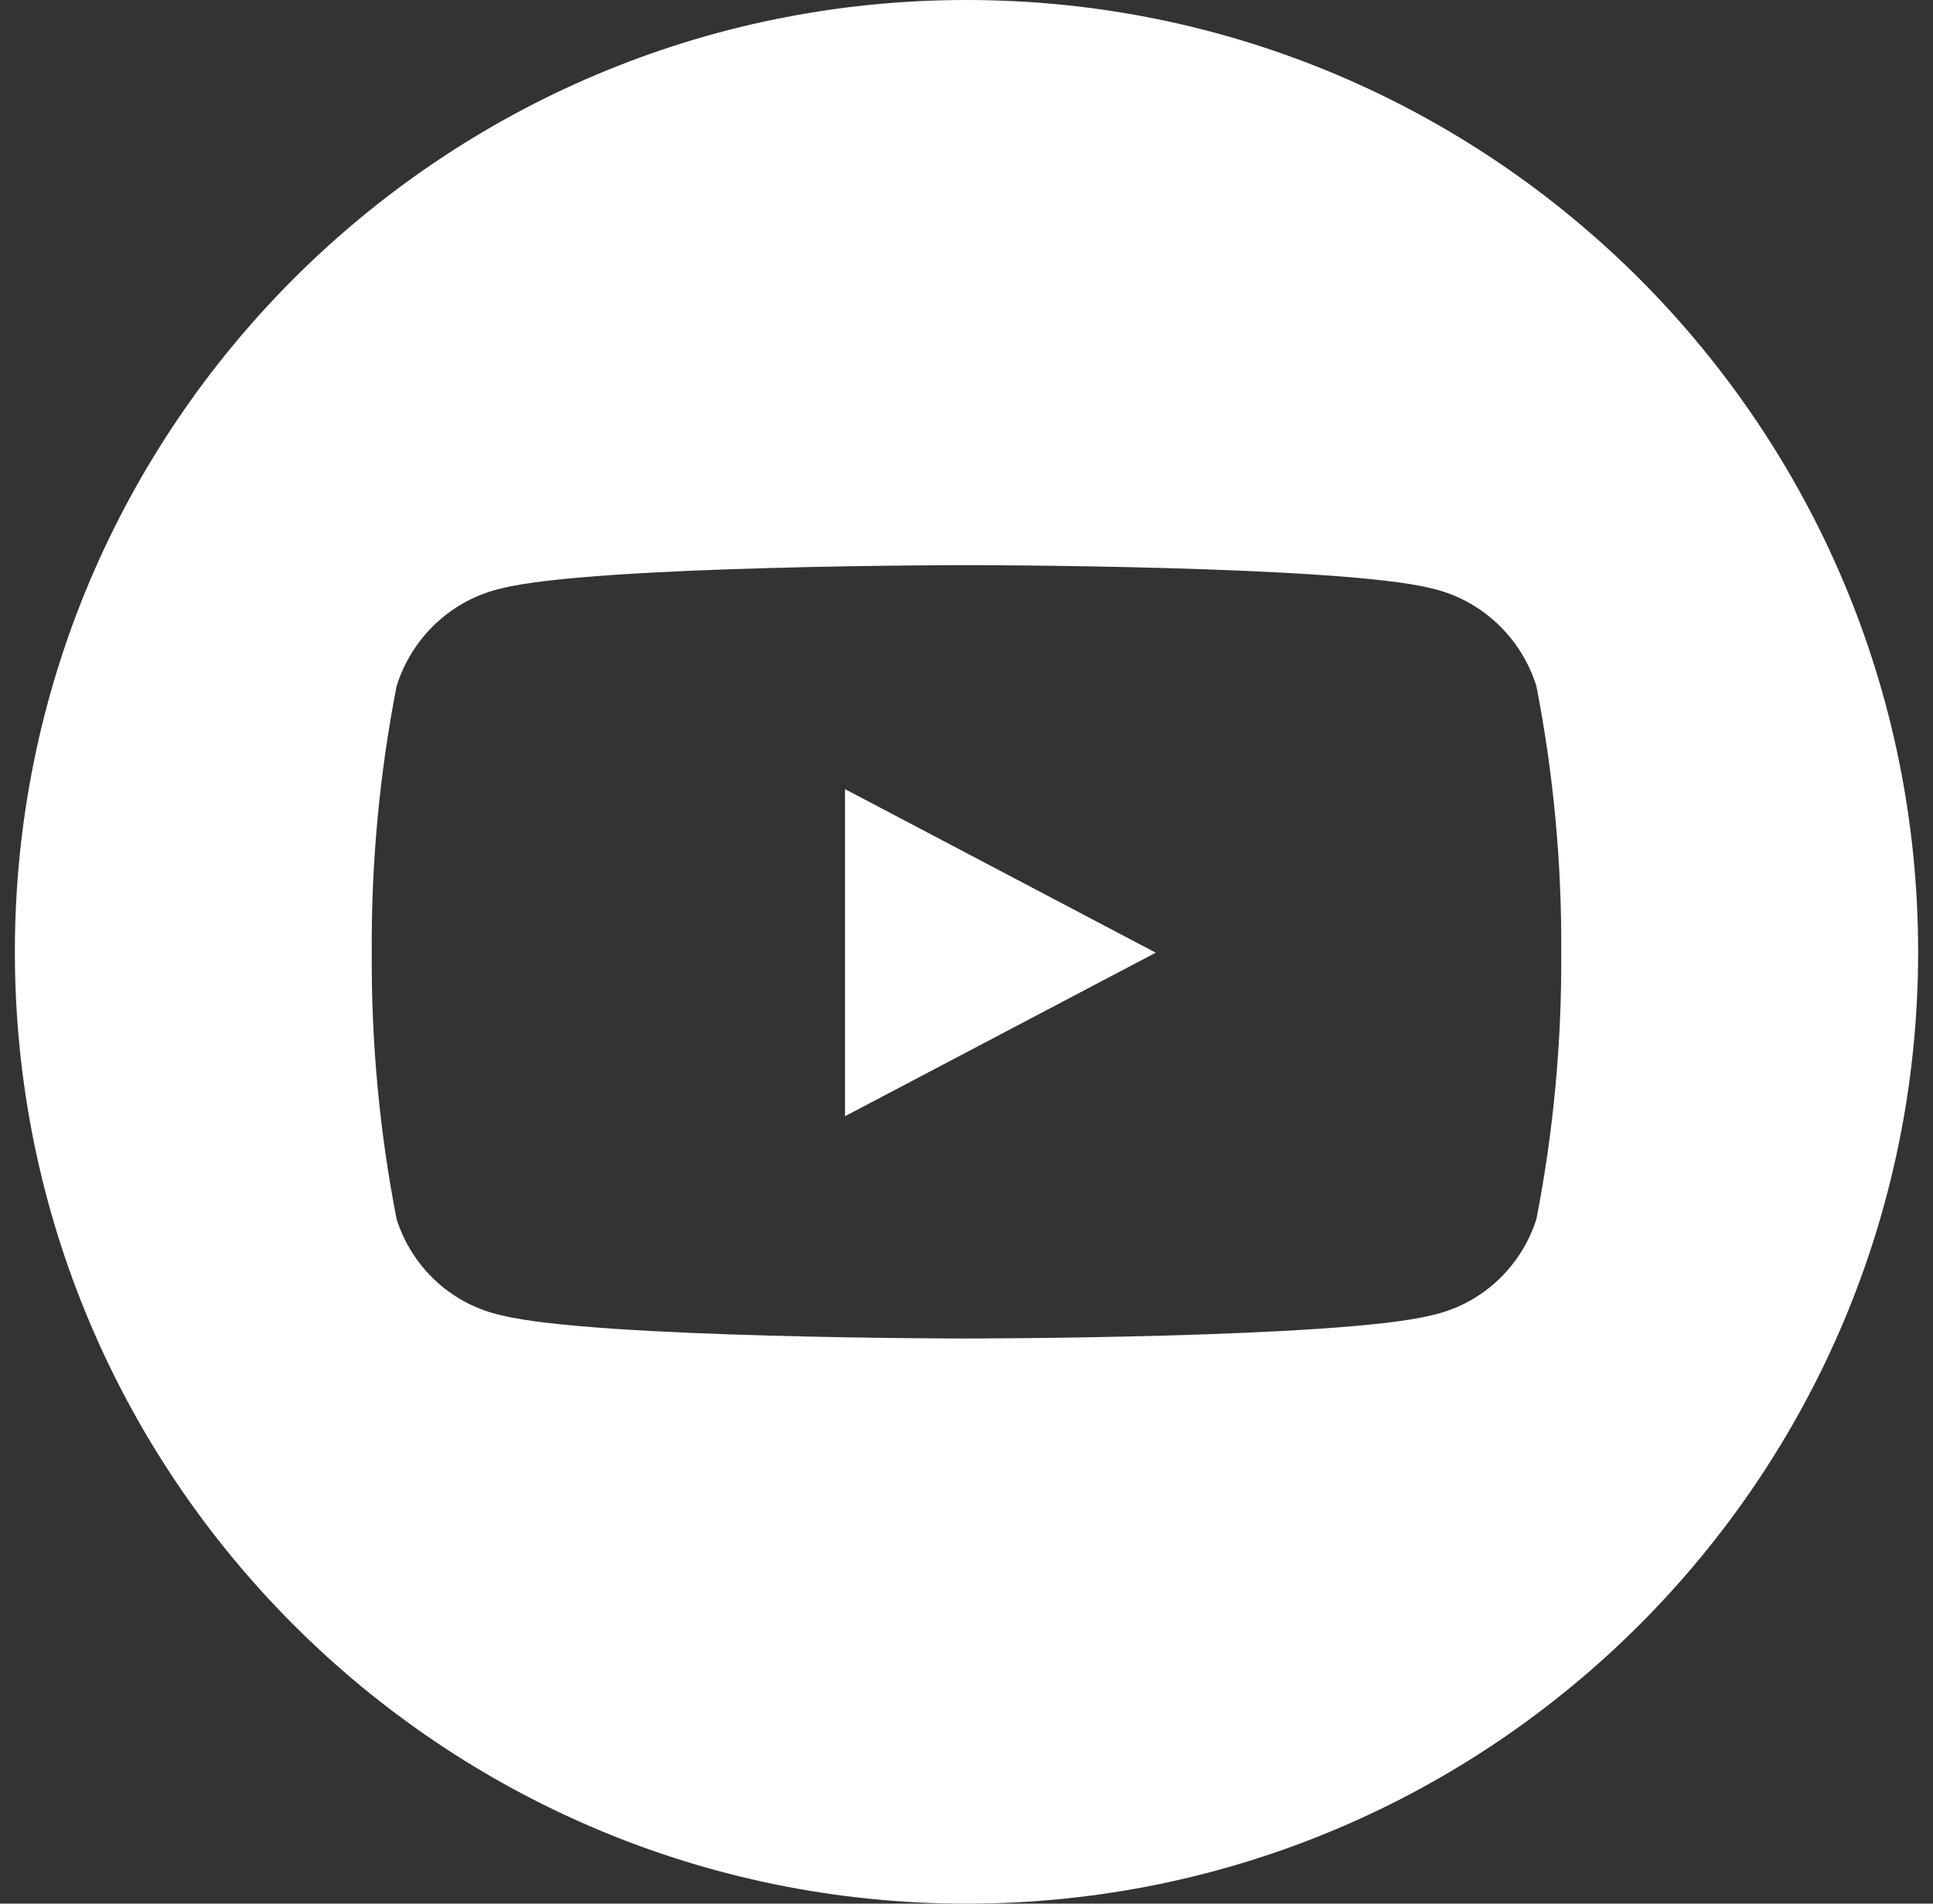 <svg width="65" height="64" viewBox="0 0 65 64" fill="none" xmlns="http://www.w3.org/2000/svg">
<rect x="0" y="0" width="65" height="64" fill="#333333" stroke="none"/>
<path fill-rule="evenodd" clip-rule="evenodd" d="M32.5 64C50.173 64 64.5 49.673 64.5 32C64.5 14.327 50.173 0 32.5 0C14.827 0 0.5 14.327 0.5 32C0.5 49.673 14.827 64 32.5 64ZM50.33 20.947C50.951 21.524 51.411 22.256 51.664 23.069C52.239 26.019 52.519 29.02 52.499 32.027C52.519 35.034 52.239 38.035 51.664 40.986C51.407 41.791 50.946 42.514 50.325 43.083C49.704 43.651 48.946 44.044 48.127 44.222C45.007 45 32.5 45 32.5 45C32.5 45 19.993 45 16.873 44.222C16.054 44.045 15.295 43.652 14.674 43.084C14.053 42.516 13.591 41.792 13.336 40.986C12.761 38.035 12.481 35.034 12.501 32.027C12.481 29.02 12.761 26.019 13.336 23.069C13.589 22.256 14.049 21.524 14.67 20.947C15.29 20.369 16.05 19.966 16.873 19.778C19.993 19 32.5 19 32.5 19C32.5 19 45.007 19 48.127 19.778C48.95 19.966 49.71 20.369 50.33 20.947ZM28.415 26.53V37.526V37.527L38.864 32.029L28.415 26.53Z" fill="white"/>
</svg>
